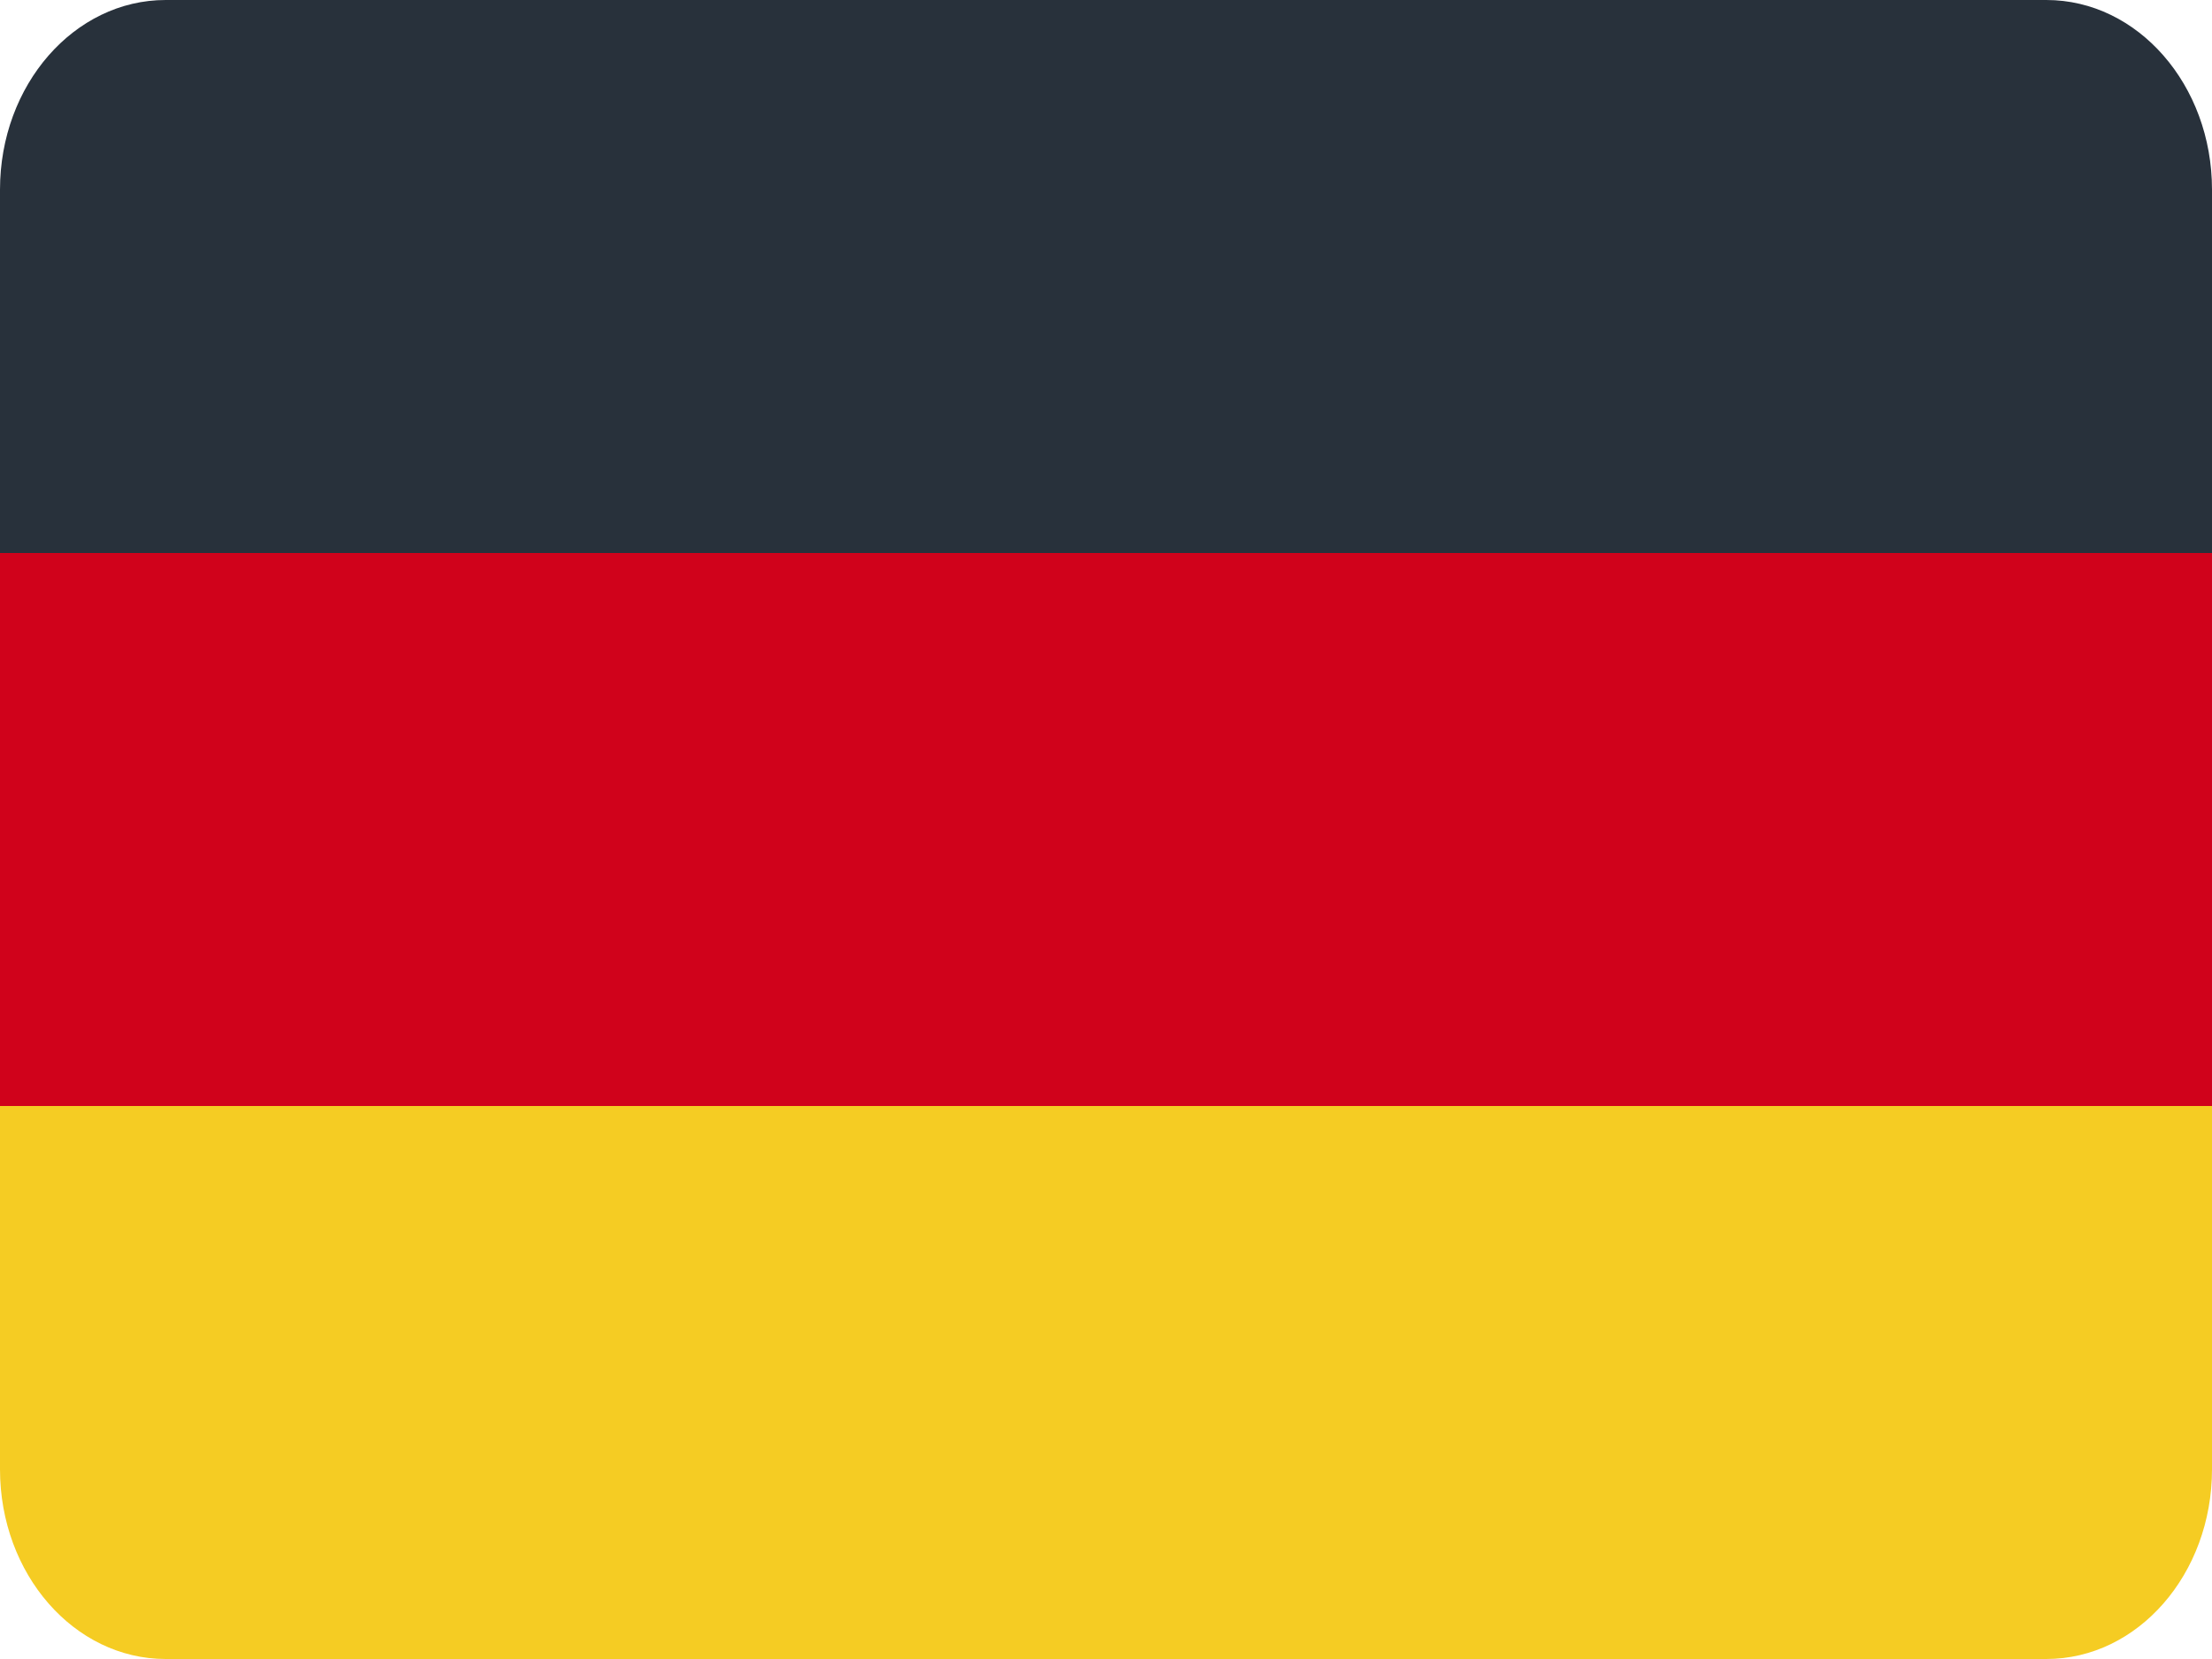 <svg width="28" height="21" viewBox="0 0 28 21" fill="none" xmlns="http://www.w3.org/2000/svg">
<path d="M25.903 0H2.097C0.939 0 0 1.075 0 2.401V7H28V2.401C28 1.075 27.061 0 25.903 0Z" fill="#28313B"/>
<path d="M0 18.599C0 19.925 0.939 21 2.097 21H25.903C27.061 21 28 19.925 28 18.599V14H0V18.599Z" fill="#F5CC23"/>
<path d="M0 7H28V14H0V7Z" fill="#D0021B"/>
</svg>
